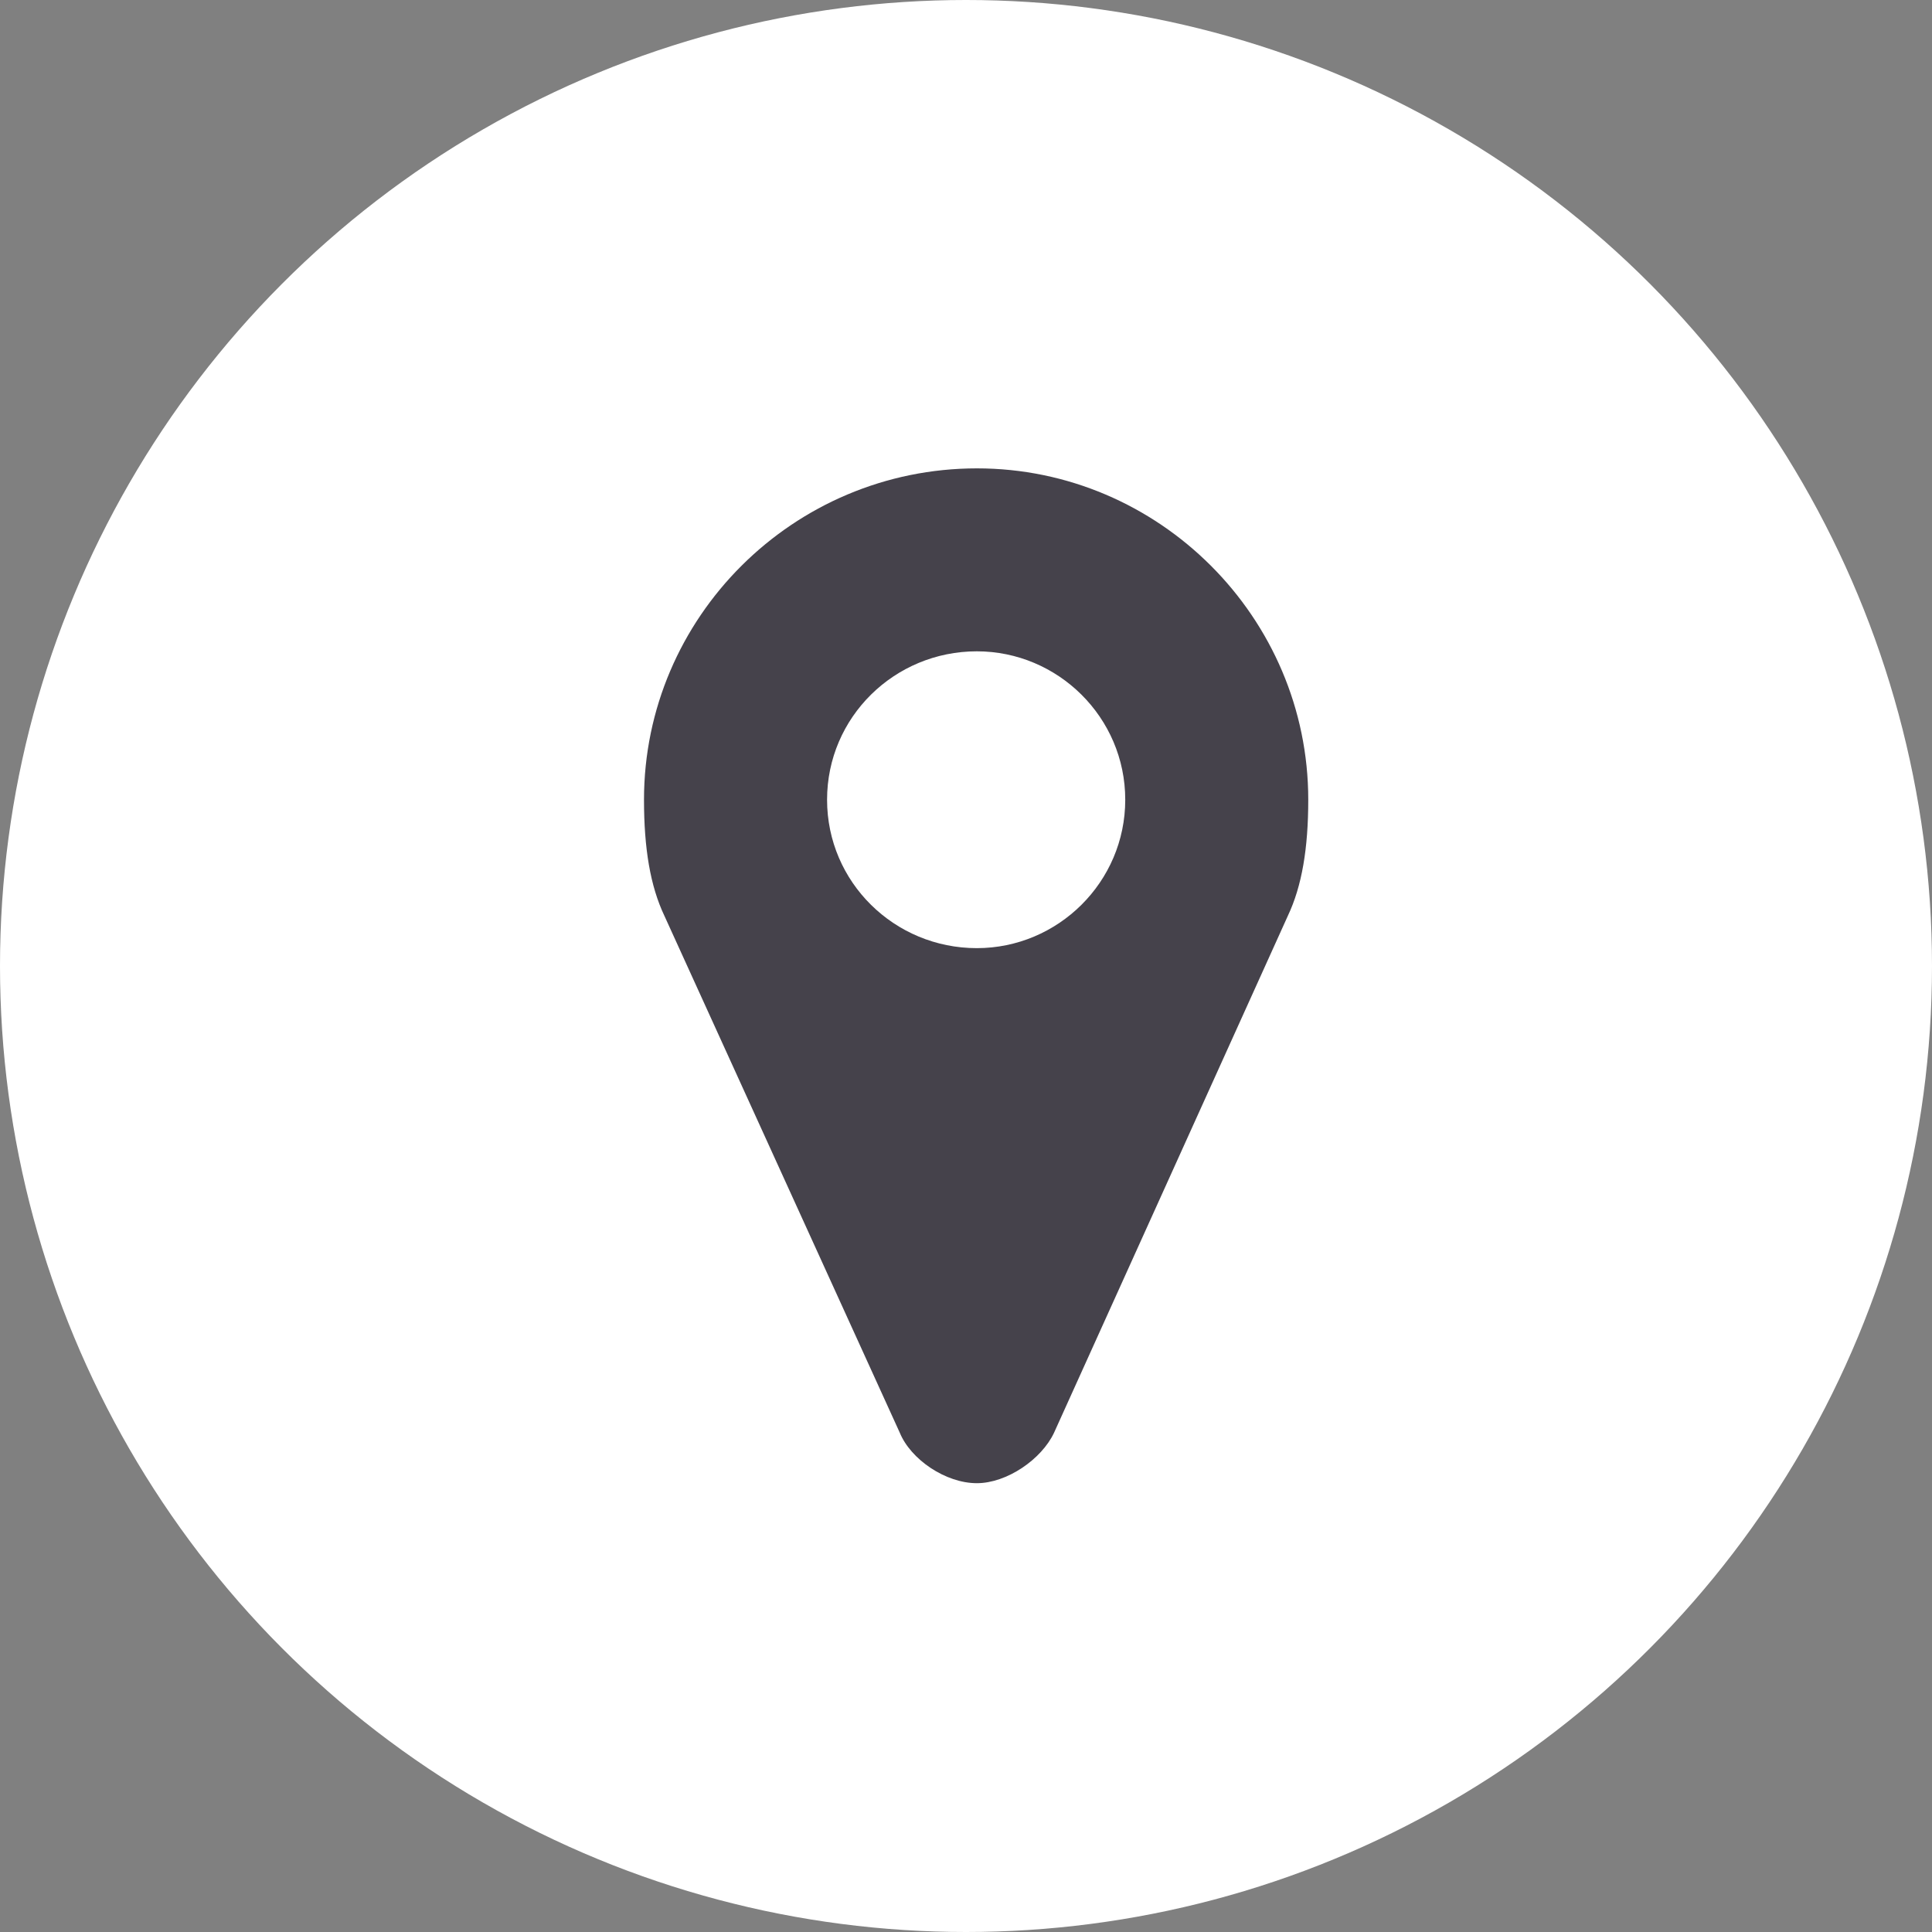 <svg width="33" height="33" viewBox="0 0 33 33" fill="none" xmlns="http://www.w3.org/2000/svg">
<rect x="0" y="0" width="33" height="33" fill="#808080" stroke="none"/>
<circle cx="16.5" cy="16.5" r="16.5" fill="white"/>
<path d="M16.685 16.195C18.069 16.195 19.22 15.068 19.22 13.66C19.22 12.252 18.069 11.125 16.685 11.125C15.277 11.125 14.127 12.252 14.127 13.66C14.127 15.068 15.277 16.195 16.685 16.195ZM16.686 25.334C16.15 25.334 15.556 24.928 15.369 24.472L11.349 15.644C11.107 15.135 11 14.491 11 13.659C11 10.548 13.548 8 16.687 8C19.798 8 22.346 10.548 22.346 13.659C22.346 14.491 22.238 15.135 21.997 15.644L18.004 24.472C17.79 24.928 17.196 25.334 16.686 25.334L16.686 25.334Z" fill="#45424B"/>
</svg>
